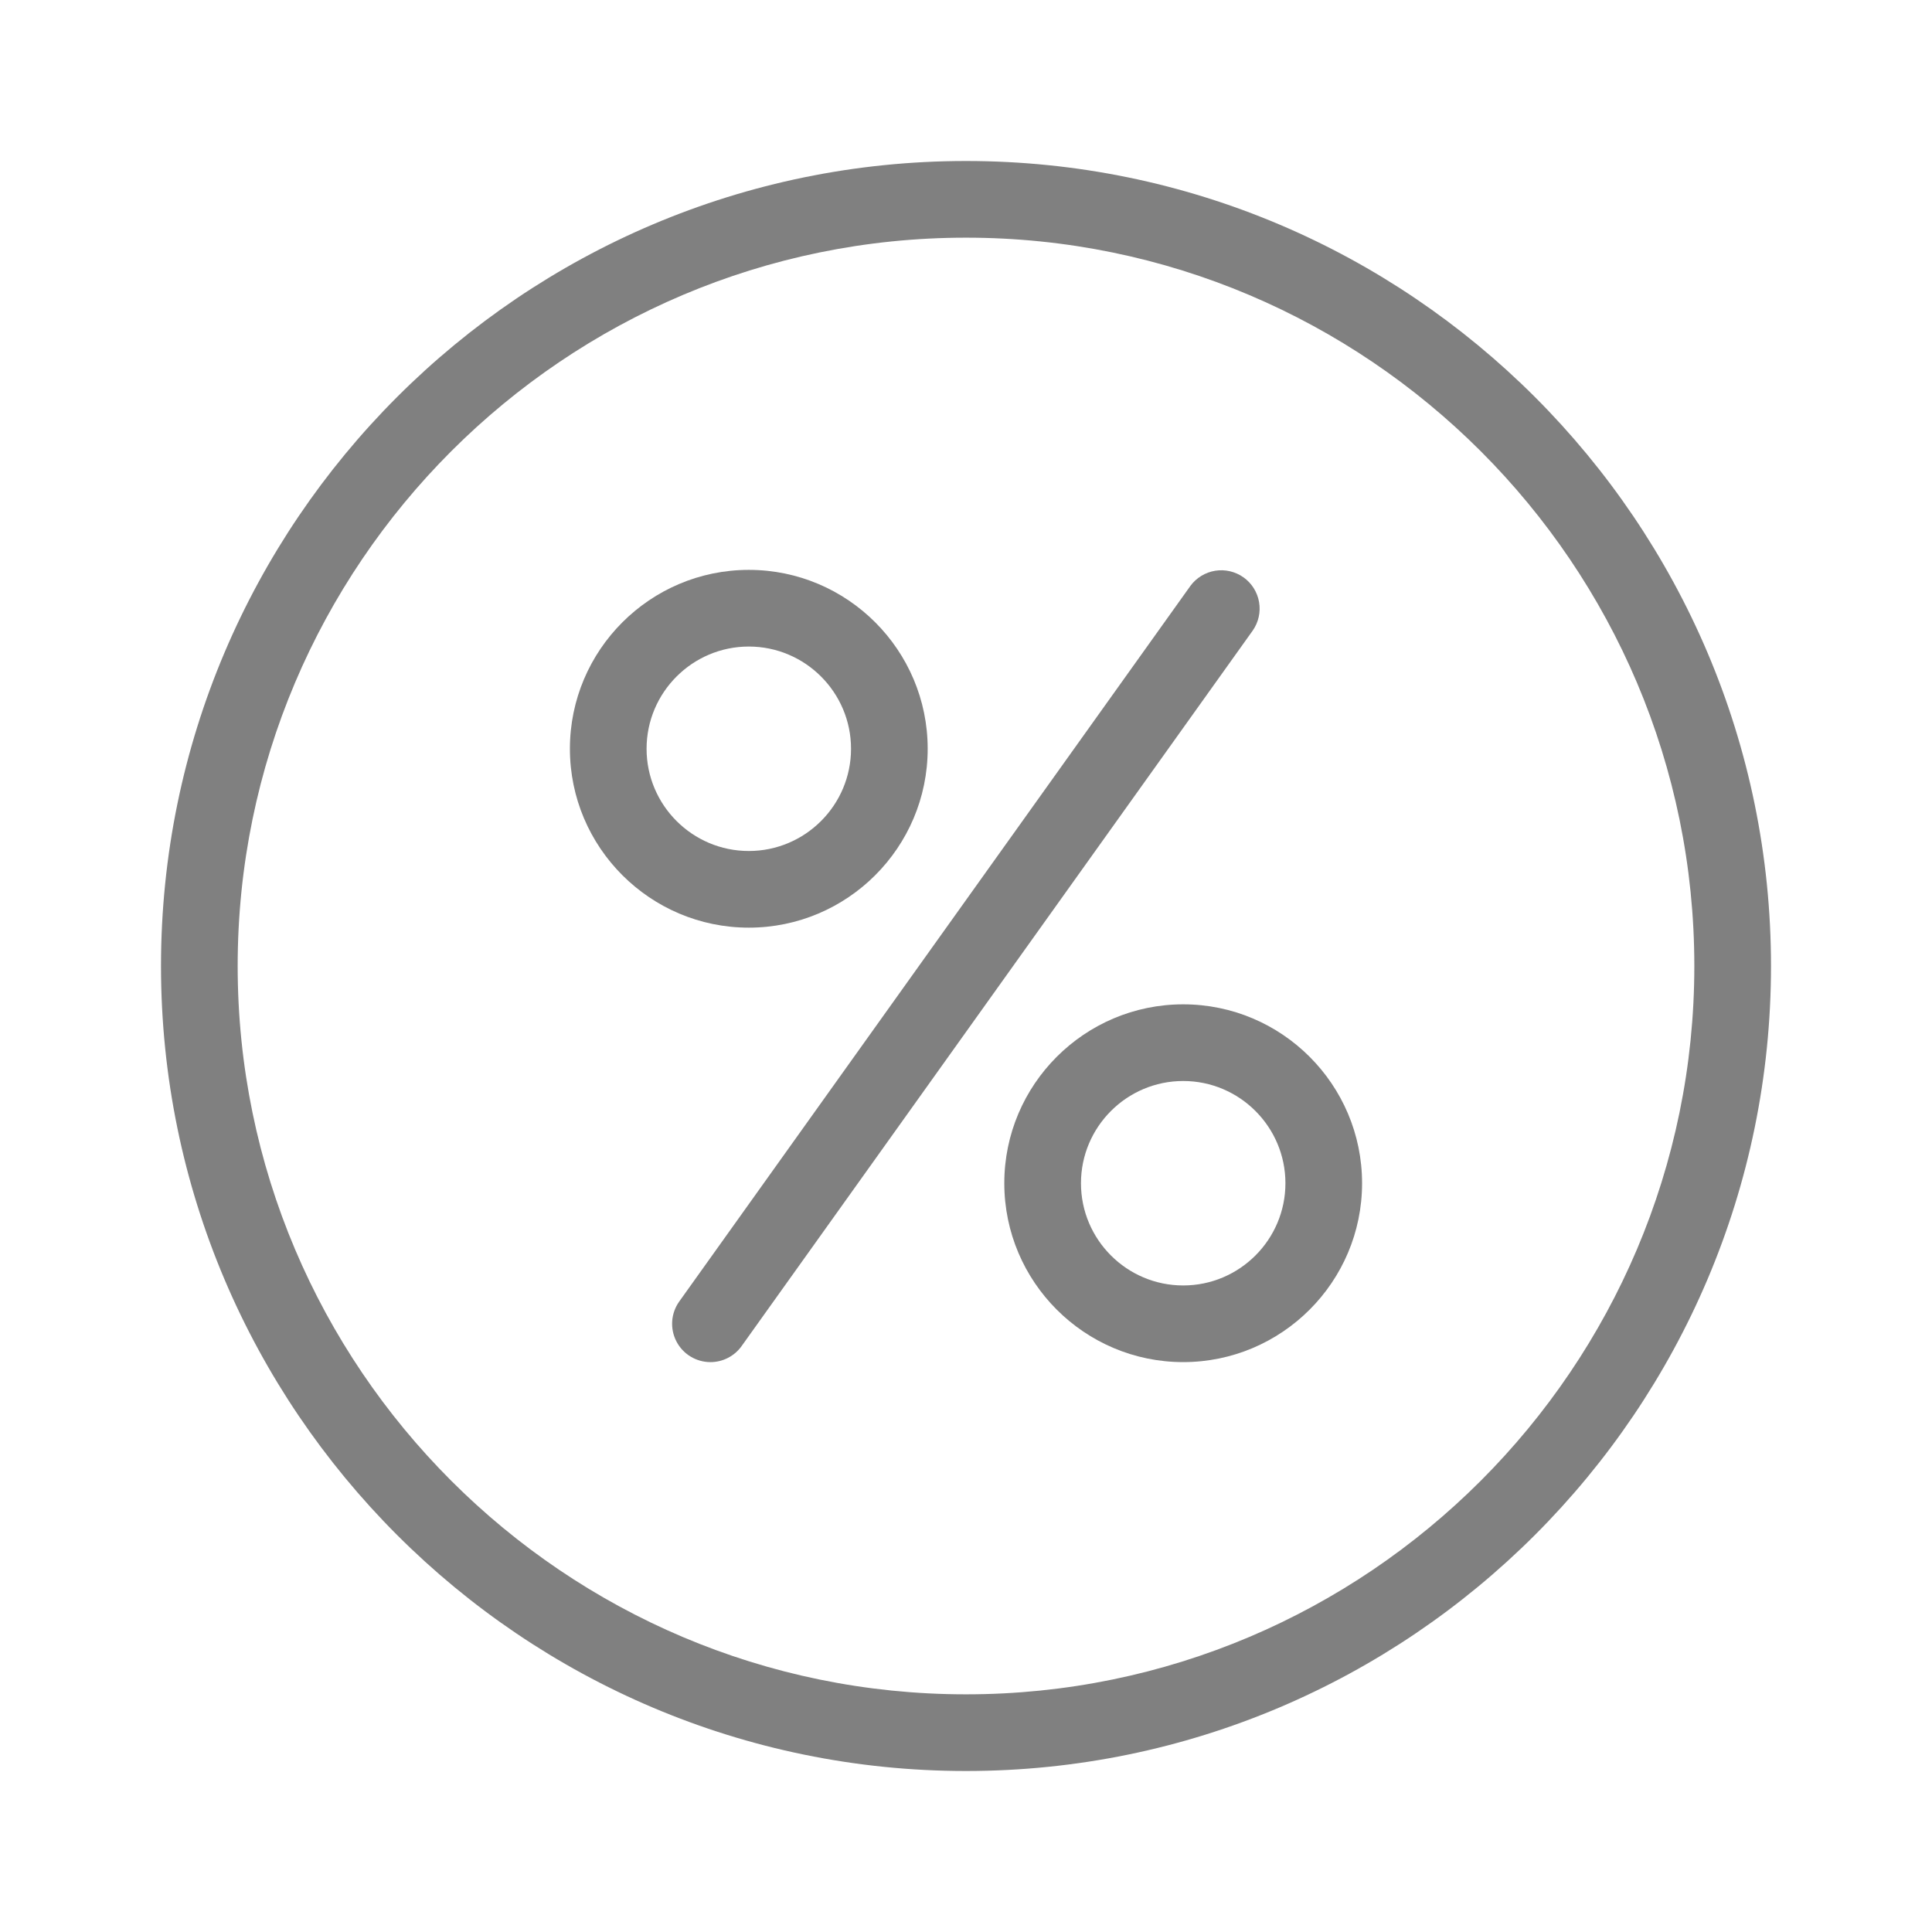 <?xml version="1.0" encoding="UTF-8"?> <svg xmlns="http://www.w3.org/2000/svg" width="120" height="120" viewBox="0 0 120 120" fill="none"><path d="M60 110C32.43 110 10 87.57 10 60C10 32.43 32.43 10 60 10C87.57 10 110 32.43 110 60C110 87.57 87.57 110 60 110ZM60 14.762C35.056 14.762 14.762 35.056 14.762 60C14.762 84.944 35.056 105.238 60 105.238C84.944 105.238 105.238 84.944 105.238 60C105.238 35.056 84.944 14.762 60 14.762Z" fill="#808080"></path><path d="M46.51 57.618C40.383 57.618 35.398 52.634 35.398 46.507C35.398 40.38 40.383 35.396 46.51 35.396C52.637 35.396 57.62 40.381 57.62 46.508C57.62 52.635 52.636 57.618 46.51 57.618ZM46.51 40.158C43.009 40.158 40.16 43.007 40.16 46.508C40.16 50.009 43.009 52.857 46.51 52.857C50.01 52.857 52.859 50.009 52.859 46.508C52.859 43.007 50.01 40.158 46.51 40.158Z" fill="#808080"></path><path d="M73.49 84.603C67.363 84.603 62.379 79.619 62.379 73.492C62.379 67.365 67.363 62.381 73.49 62.381C79.617 62.381 84.601 67.365 84.601 73.492C84.601 79.619 79.617 84.603 73.49 84.603ZM73.49 67.143C69.99 67.143 67.141 69.992 67.141 73.493C67.141 76.994 69.99 79.842 73.49 79.842C76.991 79.842 79.84 76.994 79.84 73.493C79.84 69.992 76.991 67.143 73.49 67.143Z" fill="#808080"></path><path d="M44.125 84.604C43.688 84.603 43.259 84.483 42.886 84.254C42.513 84.026 42.209 83.7 42.01 83.311C41.81 82.922 41.721 82.486 41.752 82.05C41.784 81.614 41.935 81.195 42.189 80.839L73.936 36.394C74.306 35.889 74.861 35.55 75.479 35.45C76.098 35.351 76.731 35.5 77.241 35.864C77.751 36.228 78.096 36.779 78.203 37.396C78.31 38.014 78.169 38.648 77.811 39.163L46.064 83.606C45.844 83.915 45.553 84.167 45.216 84.34C44.878 84.514 44.504 84.604 44.125 84.604Z" fill="#808080"></path></svg> 